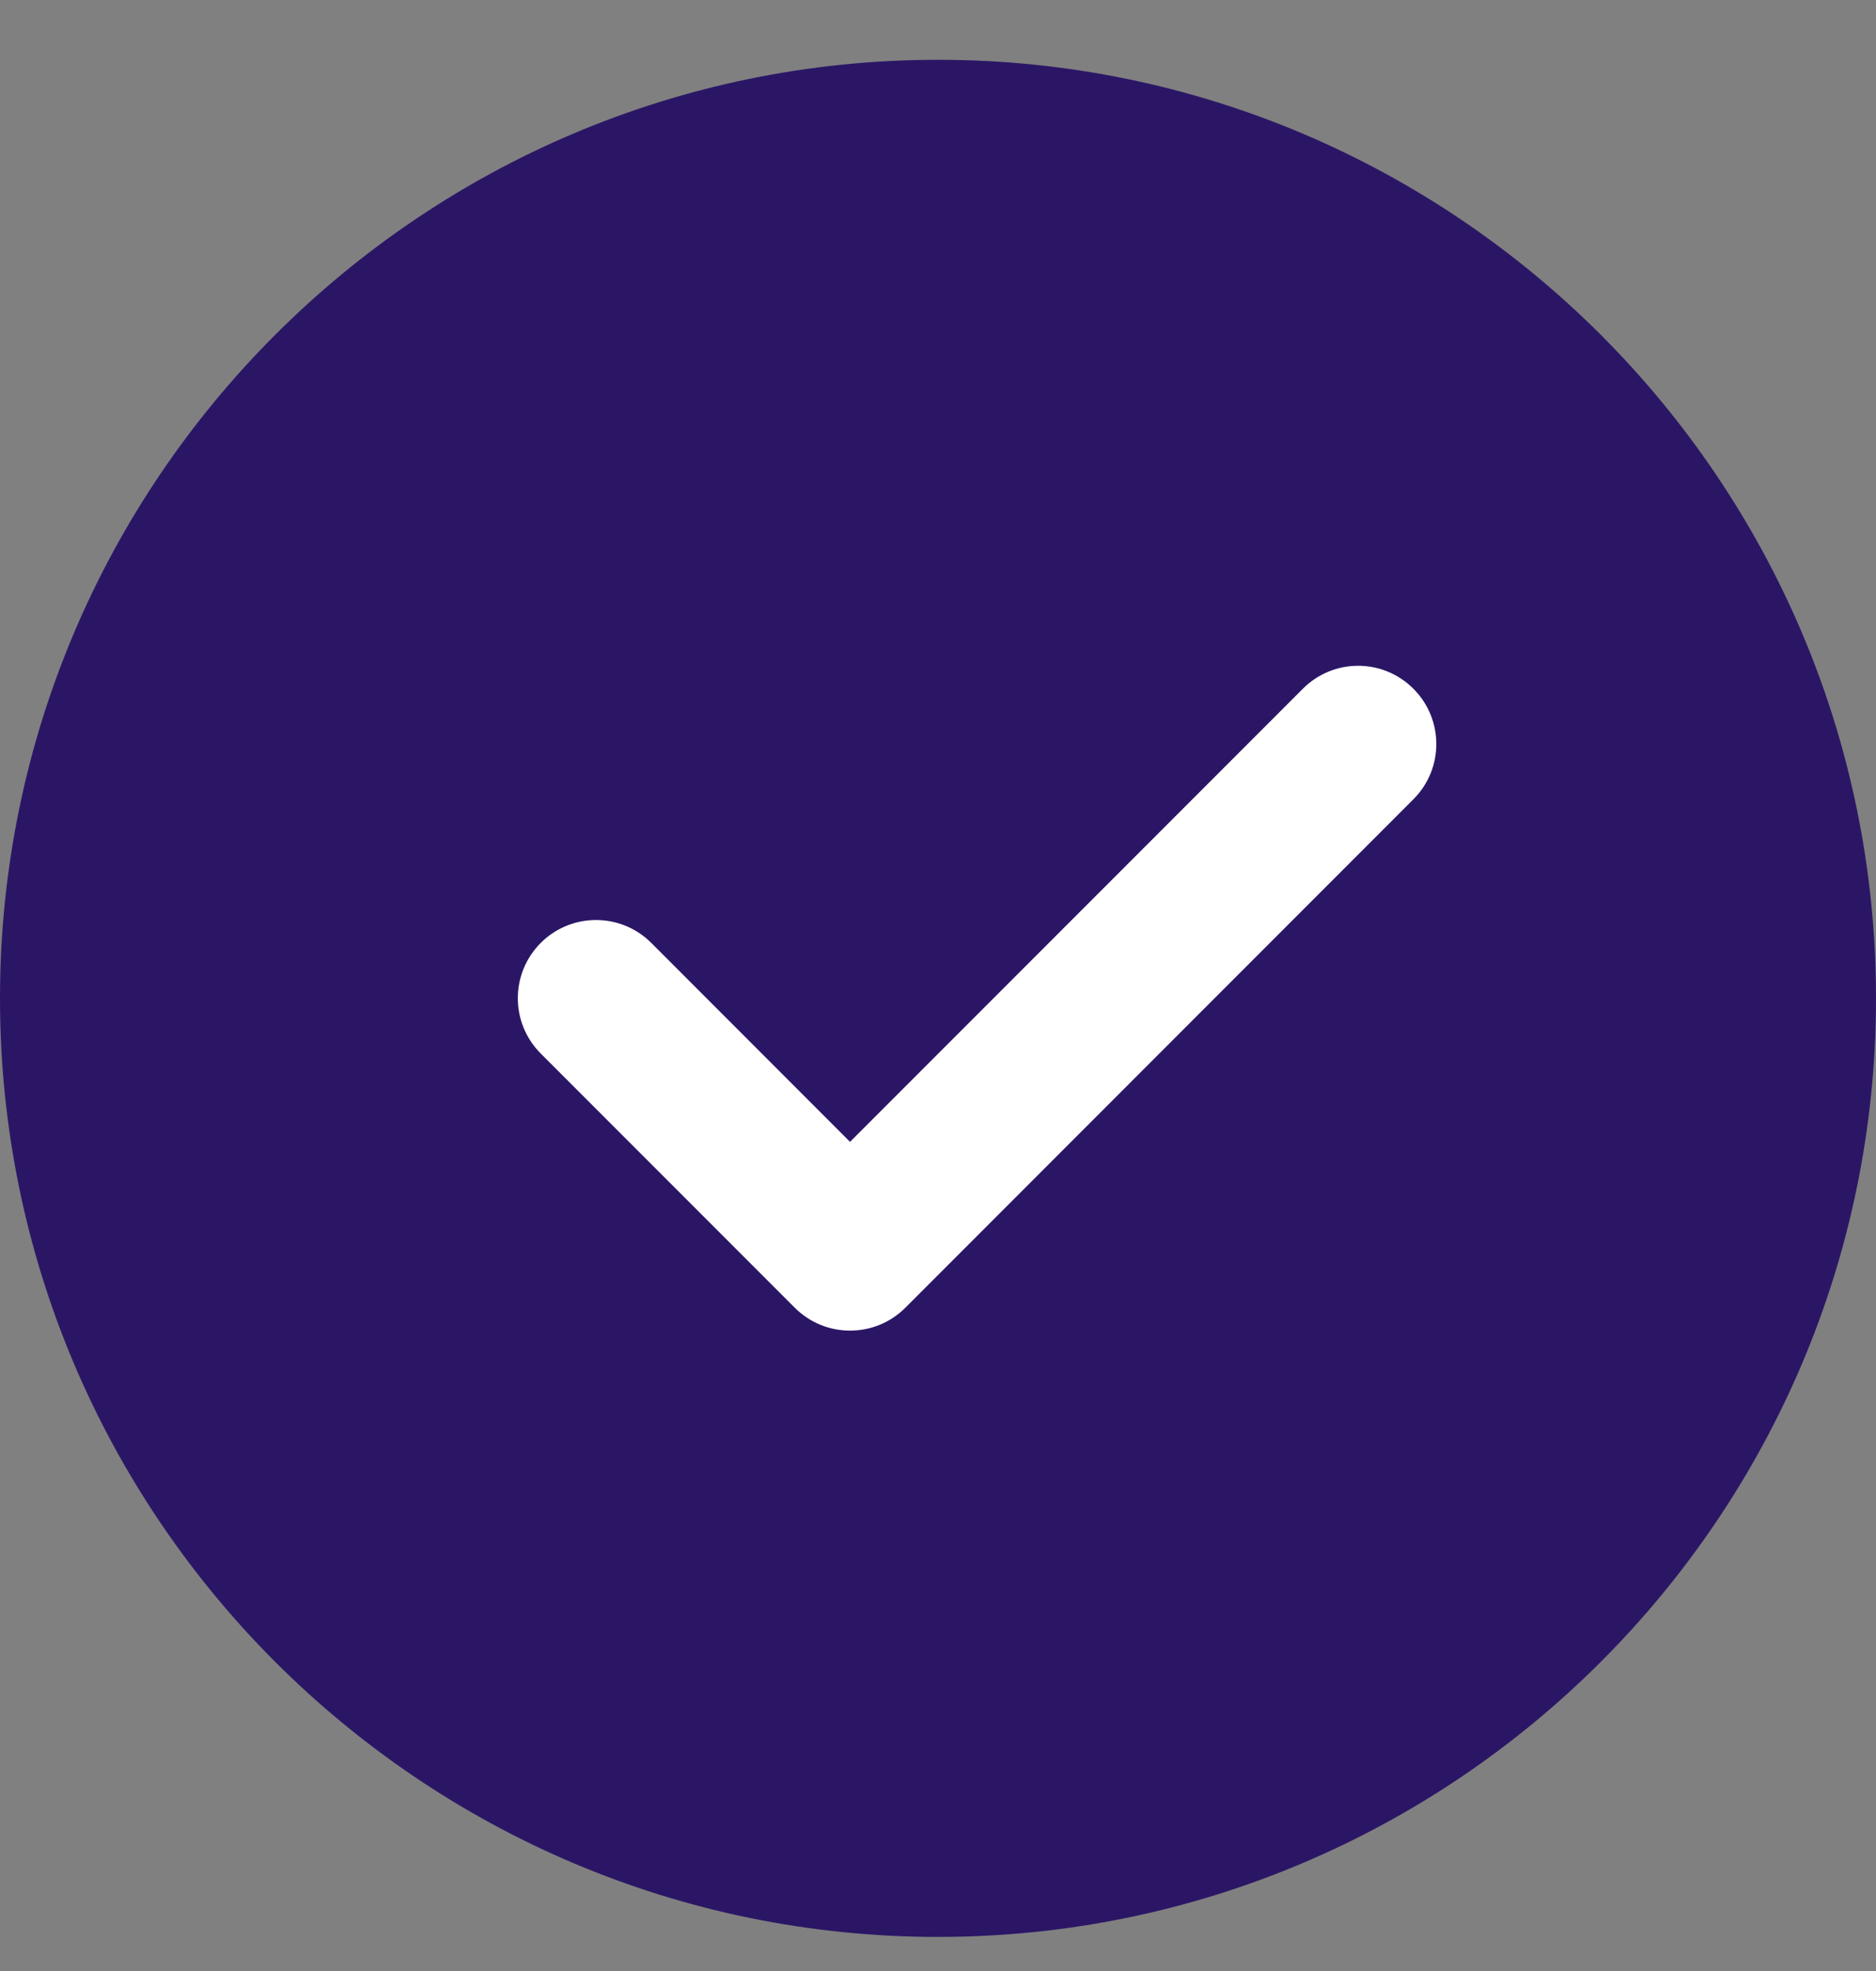 <svg width="20" height="21" viewBox="0 0 20 21" fill="none" xmlns="http://www.w3.org/2000/svg">
<rect x="0" y="0" width="20" height="21" fill="#808080" stroke="none"/>
<g clip-path="url(#clip0_2865_19260)">
<path d="M10 0.637C4.486 0.637 0 5.122 0 10.637C0 16.151 4.486 20.637 10 20.637C15.514 20.637 20 16.151 20 10.637C20 5.122 15.514 0.637 10 0.637Z" fill="#2B1666"/>
<path d="M15.068 8.516L9.652 13.933C9.489 14.096 9.276 14.177 9.062 14.177C8.849 14.177 8.636 14.096 8.473 13.933L5.765 11.225C5.439 10.899 5.439 10.372 5.765 10.046C6.091 9.721 6.617 9.721 6.943 10.046L9.062 12.166L13.89 7.338C14.216 7.012 14.742 7.012 15.068 7.338C15.394 7.664 15.394 8.191 15.068 8.516Z" fill="white"/>
</g>
<defs>
<clipPath id="clip0_2865_19260">
<rect width="20" height="20" fill="white" transform="translate(0 0.637)"/>
</clipPath>
</defs>
</svg>
